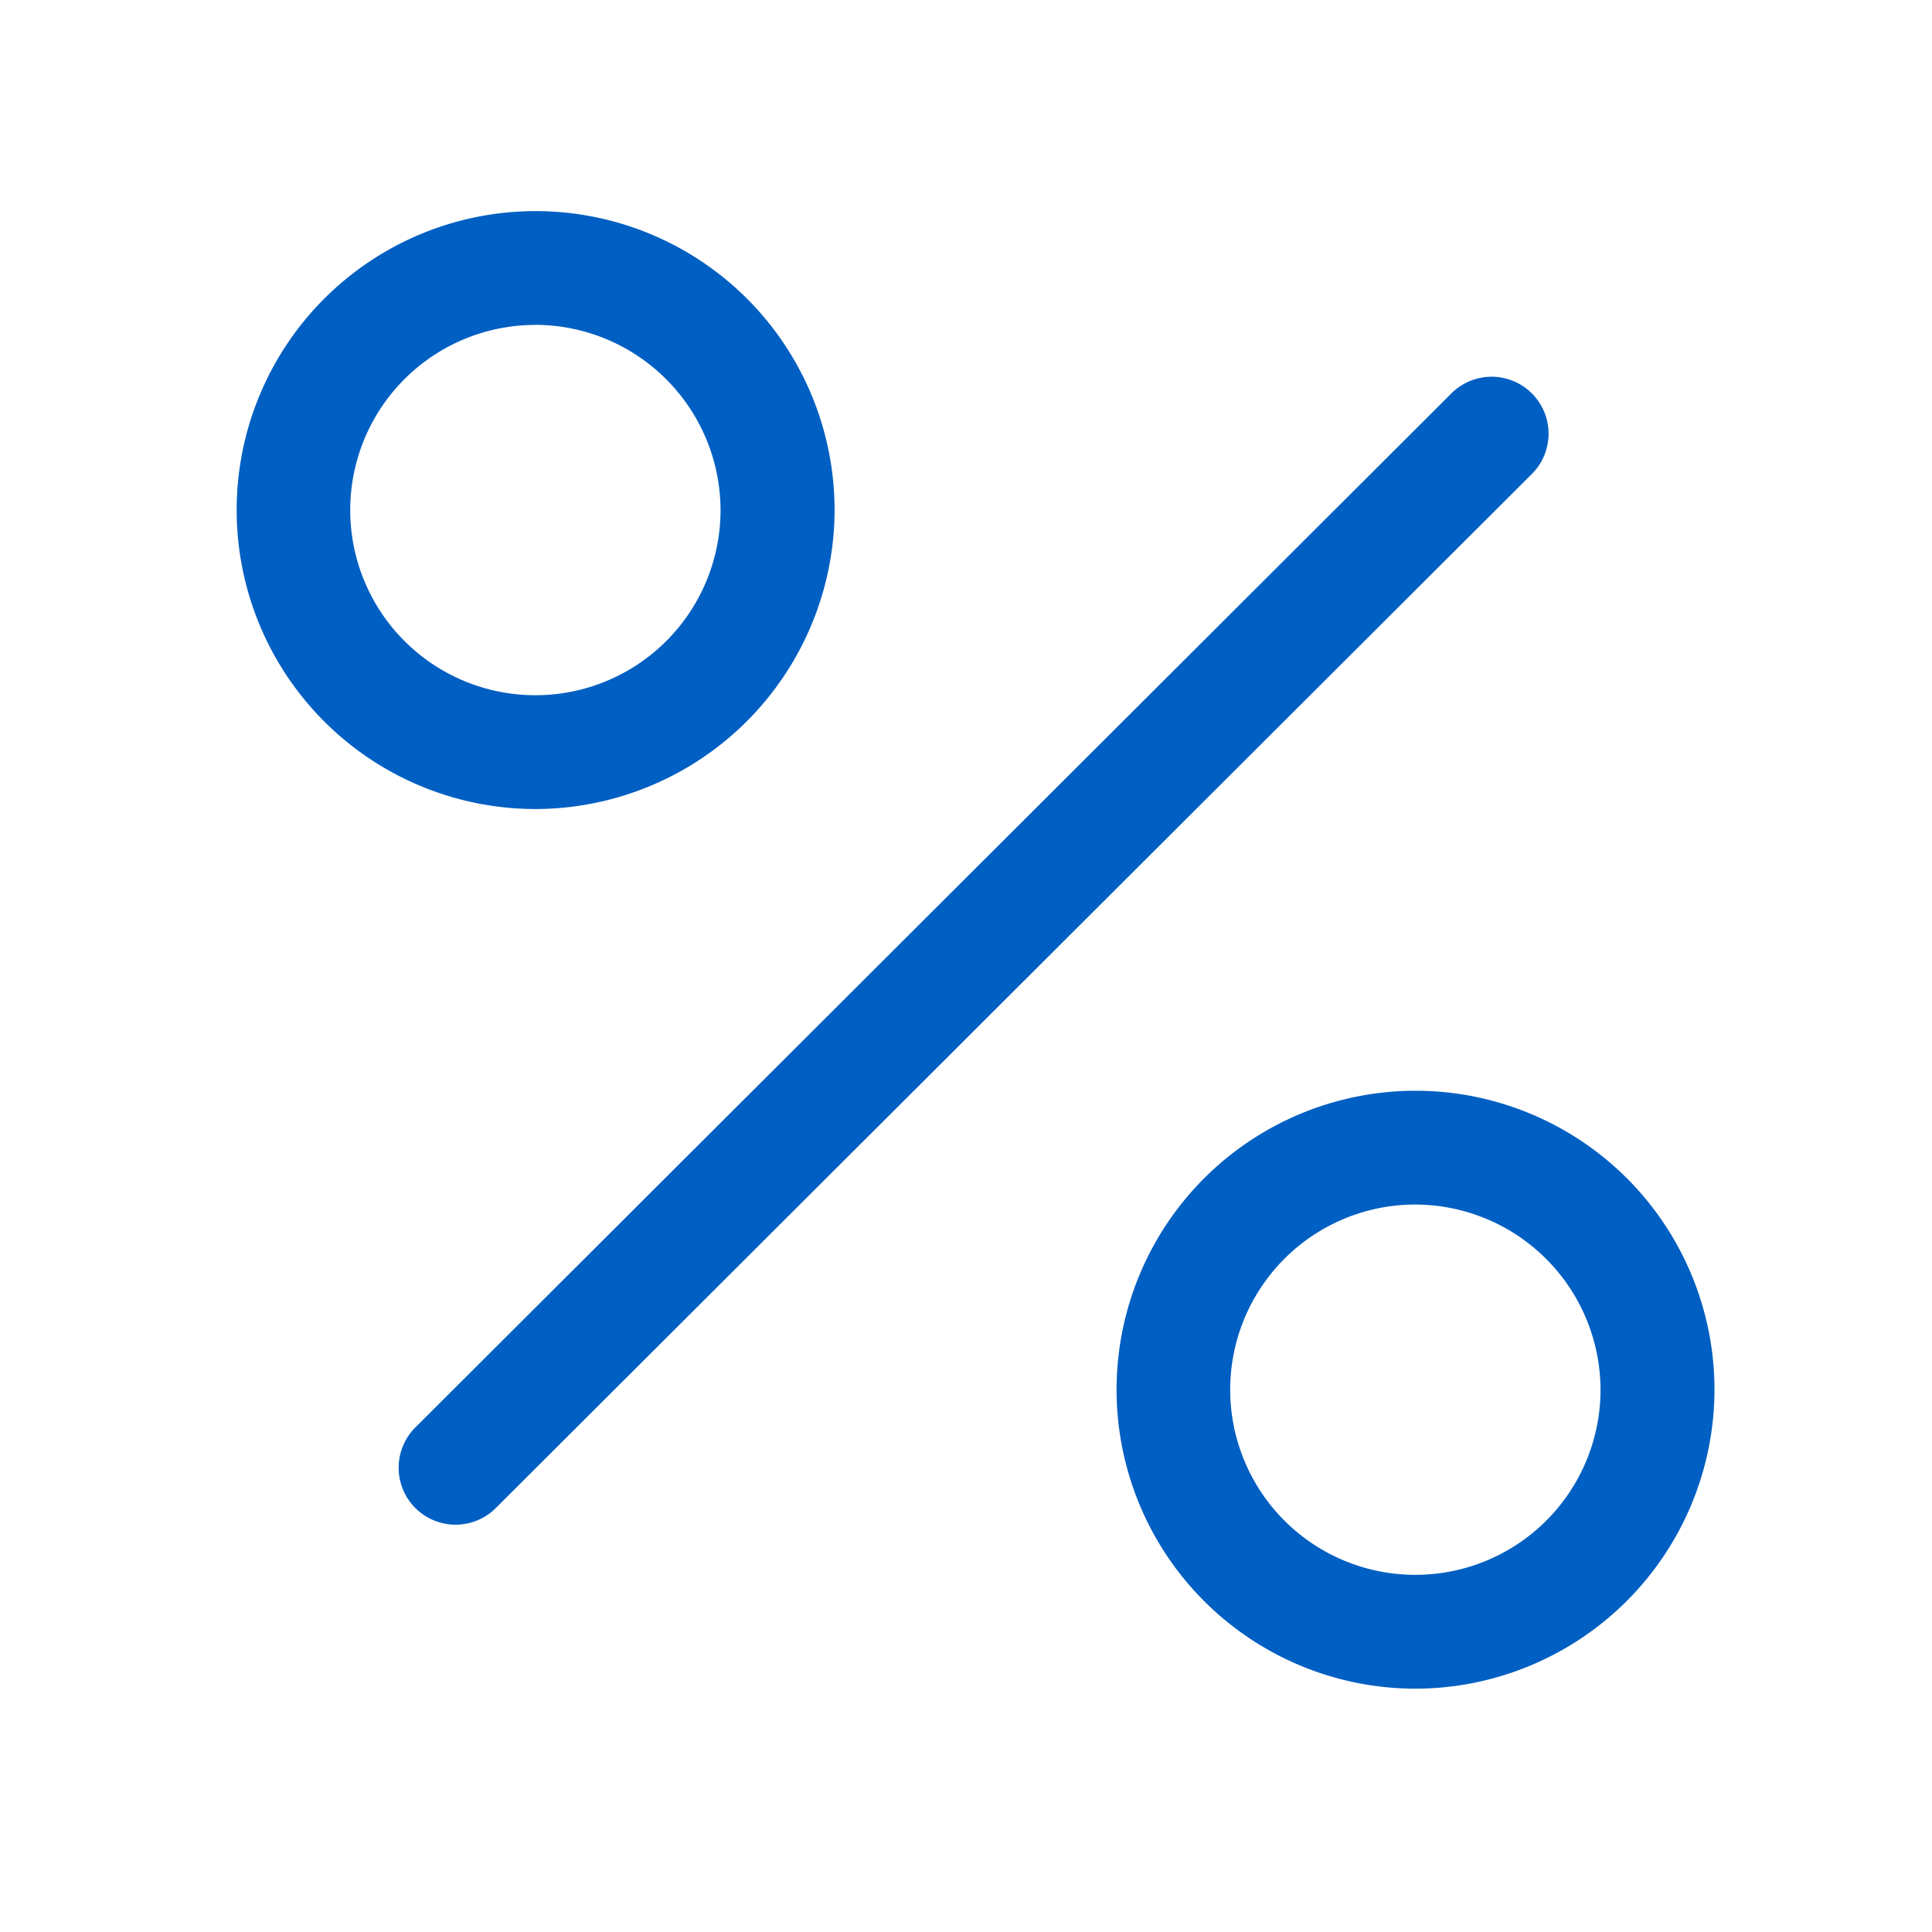 <svg xmlns="http://www.w3.org/2000/svg" width="80" height="80" viewBox="0 0 80 80">
<defs>
    <style>
      .cls-1 {
        fill: #005fc2;
        fill-rule: evenodd;
      }
    </style>
  </defs>
  <path class="cls-1" d="M58.6,69.924A12.379,12.379,0,1,1,70.993,57.546,12.4,12.4,0,0,1,58.6,69.924Zm0-20.047a7.667,7.667,0,1,0,7.674,7.669A7.685,7.685,0,0,0,58.6,49.878ZM20.568,62.407a2.358,2.358,0,1,1-3.337-3.331l42.9-42.818a2.358,2.358,0,0,1,3.337,3.331ZM22.158,33.5a12.379,12.379,0,1,1,12.4-12.377A12.407,12.407,0,0,1,22.158,33.5Zm0-20.046a7.667,7.667,0,1,0,7.678,7.669A7.687,7.687,0,0,0,22.158,13.451Z"/>
</svg>
